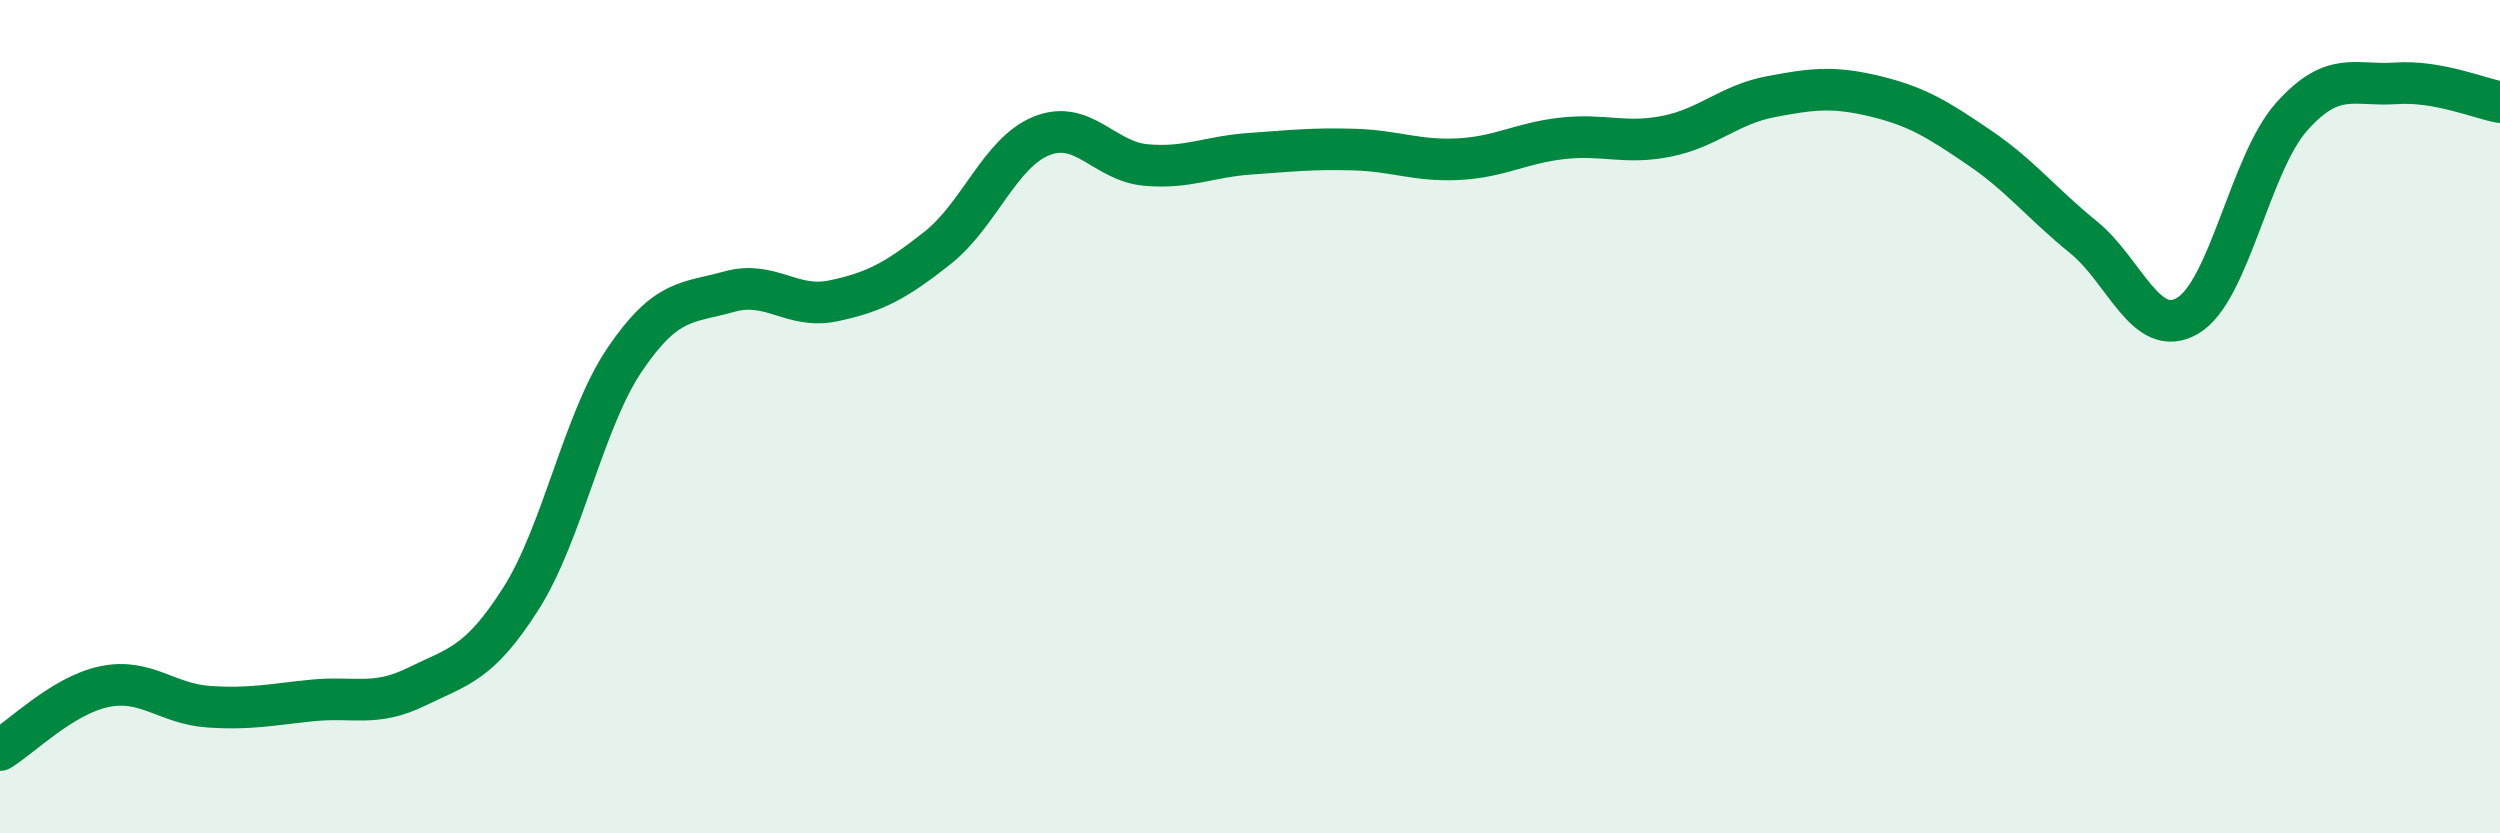
    <svg width="60" height="20" viewBox="0 0 60 20" xmlns="http://www.w3.org/2000/svg">
      <path
        d="M 0,18 C 0.5,17.7 1.5,16.69 2.5,16.48 C 3.5,16.27 4,16.89 5,16.96 C 6,17.03 6.5,16.91 7.5,16.81 C 8.5,16.71 9,16.97 10,16.48 C 11,15.99 11.5,15.94 12.5,14.37 C 13.5,12.8 14,10.09 15,8.62 C 16,7.15 16.5,7.28 17.5,7 C 18.5,6.72 19,7.43 20,7.22 C 21,7.01 21.5,6.74 22.5,5.95 C 23.5,5.16 24,3.66 25,3.26 C 26,2.86 26.5,3.87 27.5,3.96 C 28.5,4.05 29,3.76 30,3.69 C 31,3.62 31.5,3.56 32.5,3.59 C 33.5,3.62 34,3.87 35,3.82 C 36,3.77 36.5,3.43 37.5,3.32 C 38.5,3.21 39,3.47 40,3.27 C 41,3.07 41.5,2.51 42.5,2.32 C 43.5,2.13 44,2.07 45,2.31 C 46,2.55 46.5,2.86 47.5,3.54 C 48.5,4.22 49,4.88 50,5.69 C 51,6.5 51.5,8.16 52.5,7.58 C 53.5,7 54,3.92 55,2.8 C 56,1.68 56.5,2.07 57.5,2 C 58.5,1.93 59.5,2.36 60,2.45L60 20L0 20Z"
        fill="#008740"
        opacity="0.1"
        stroke-linecap="round"
        stroke-linejoin="round"
      />
      <path
        d="M 0,18 C 0.5,17.7 1.5,16.69 2.5,16.48 C 3.5,16.27 4,16.89 5,16.96 C 6,17.03 6.5,16.91 7.5,16.81 C 8.5,16.71 9,16.97 10,16.48 C 11,15.99 11.5,15.94 12.5,14.37 C 13.5,12.8 14,10.09 15,8.62 C 16,7.15 16.5,7.28 17.5,7 C 18.5,6.72 19,7.43 20,7.22 C 21,7.01 21.5,6.74 22.5,5.95 C 23.5,5.16 24,3.66 25,3.26 C 26,2.86 26.5,3.87 27.5,3.96 C 28.5,4.05 29,3.76 30,3.69 C 31,3.62 31.5,3.56 32.5,3.59 C 33.5,3.62 34,3.87 35,3.82 C 36,3.77 36.5,3.43 37.5,3.32 C 38.5,3.21 39,3.47 40,3.27 C 41,3.07 41.5,2.51 42.5,2.32 C 43.5,2.13 44,2.07 45,2.31 C 46,2.55 46.5,2.86 47.5,3.54 C 48.5,4.22 49,4.88 50,5.69 C 51,6.5 51.5,8.16 52.5,7.58 C 53.5,7 54,3.92 55,2.8 C 56,1.68 56.5,2.07 57.5,2 C 58.5,1.93 59.5,2.36 60,2.45"
        stroke="#008740"
        stroke-width="1"
        fill="none"
        stroke-linecap="round"
        stroke-linejoin="round"
      />
    </svg>
  